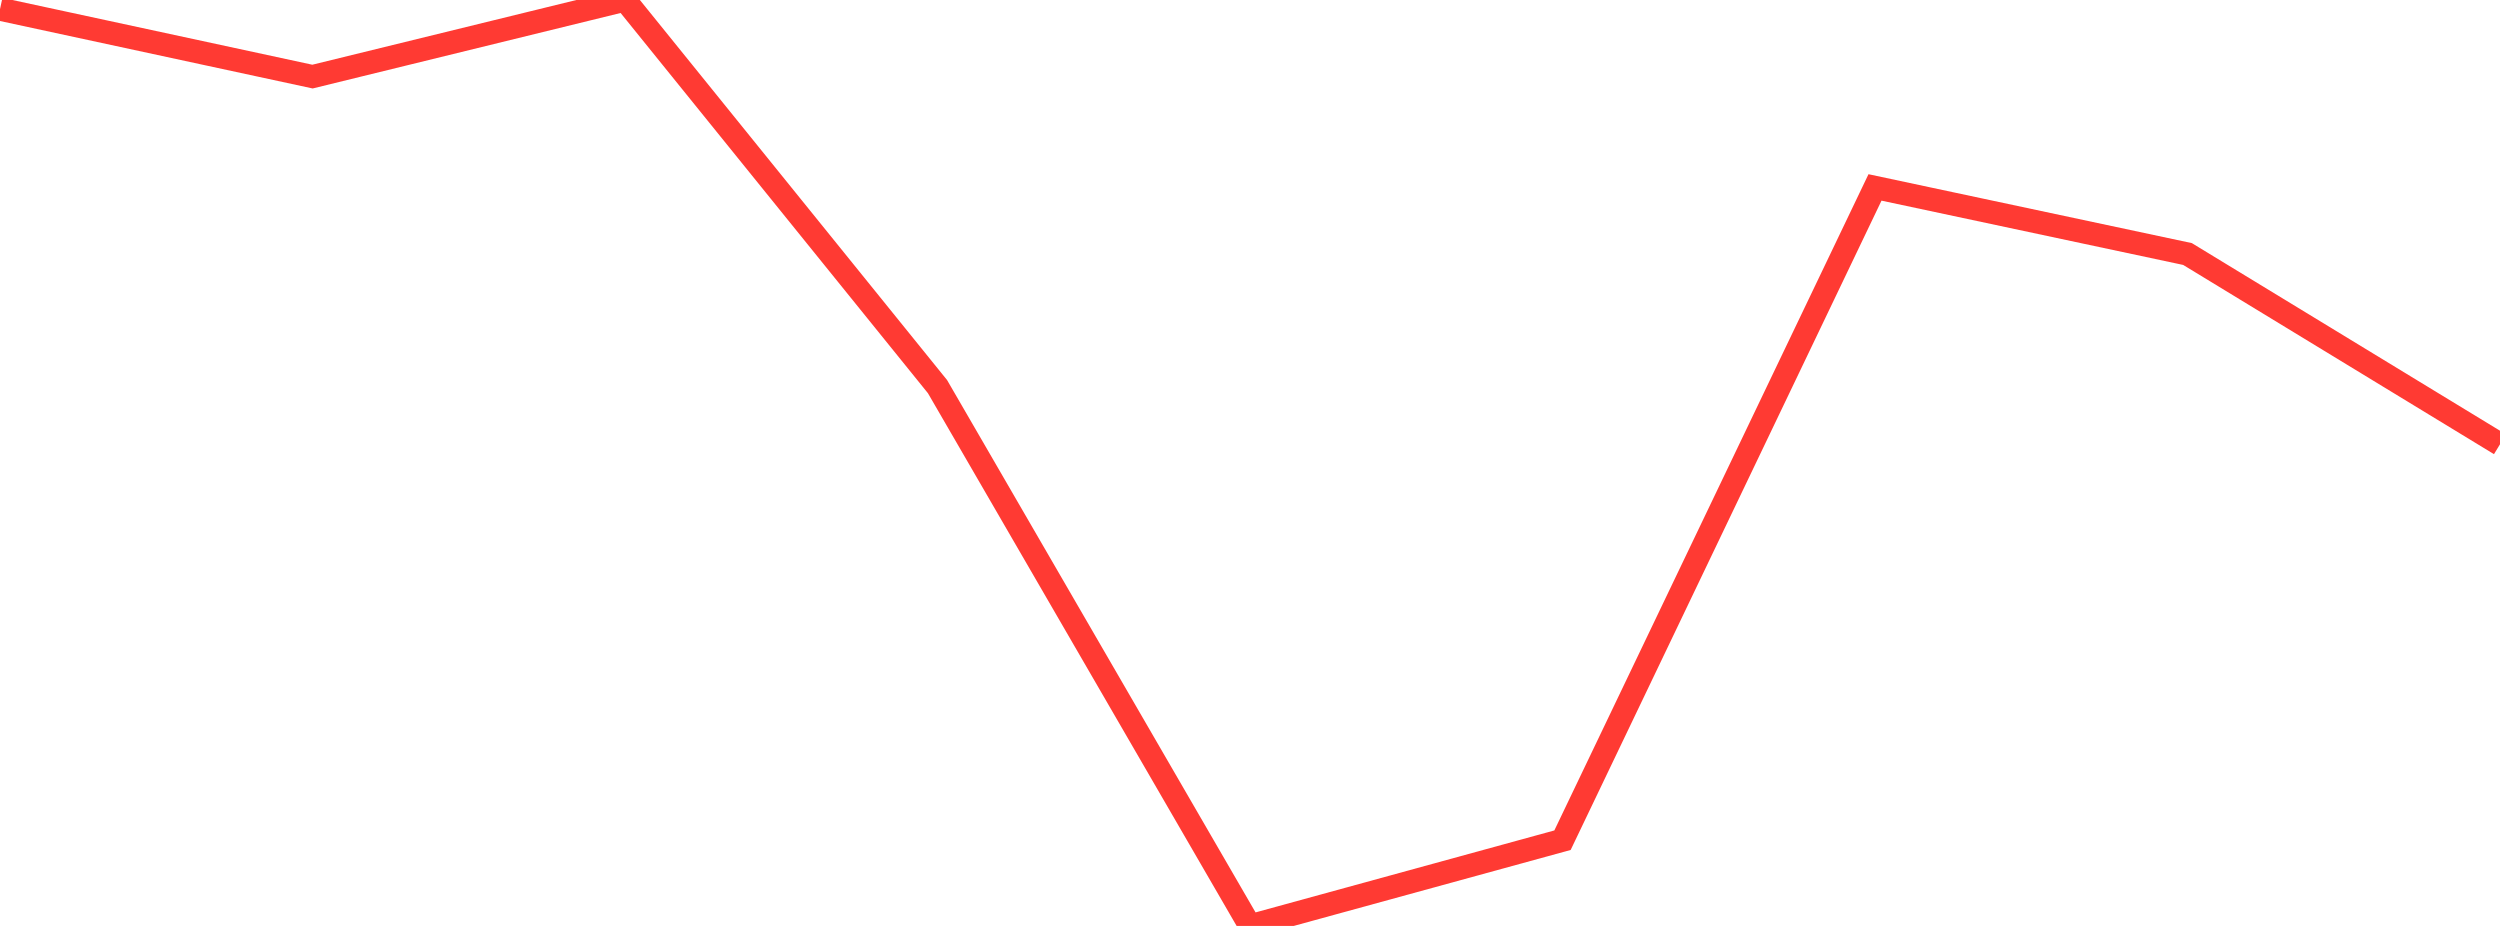 <?xml version="1.0" standalone="no"?>
<!DOCTYPE svg PUBLIC "-//W3C//DTD SVG 1.1//EN" "http://www.w3.org/Graphics/SVG/1.1/DTD/svg11.dtd">

<svg width="135" height="50" viewBox="0 0 135 50" preserveAspectRatio="none" 
  xmlns="http://www.w3.org/2000/svg"
  xmlns:xlink="http://www.w3.org/1999/xlink">


<polyline points="0.0, 0.495 16.875, 4.136 33.75, 0.0 50.625, 20.878 67.5, 50.0 84.375, 45.371 101.25, 10.121 118.125, 13.717 135.0, 23.991" fill="none" stroke="#ff3a33" stroke-width="1.25"/>

</svg>